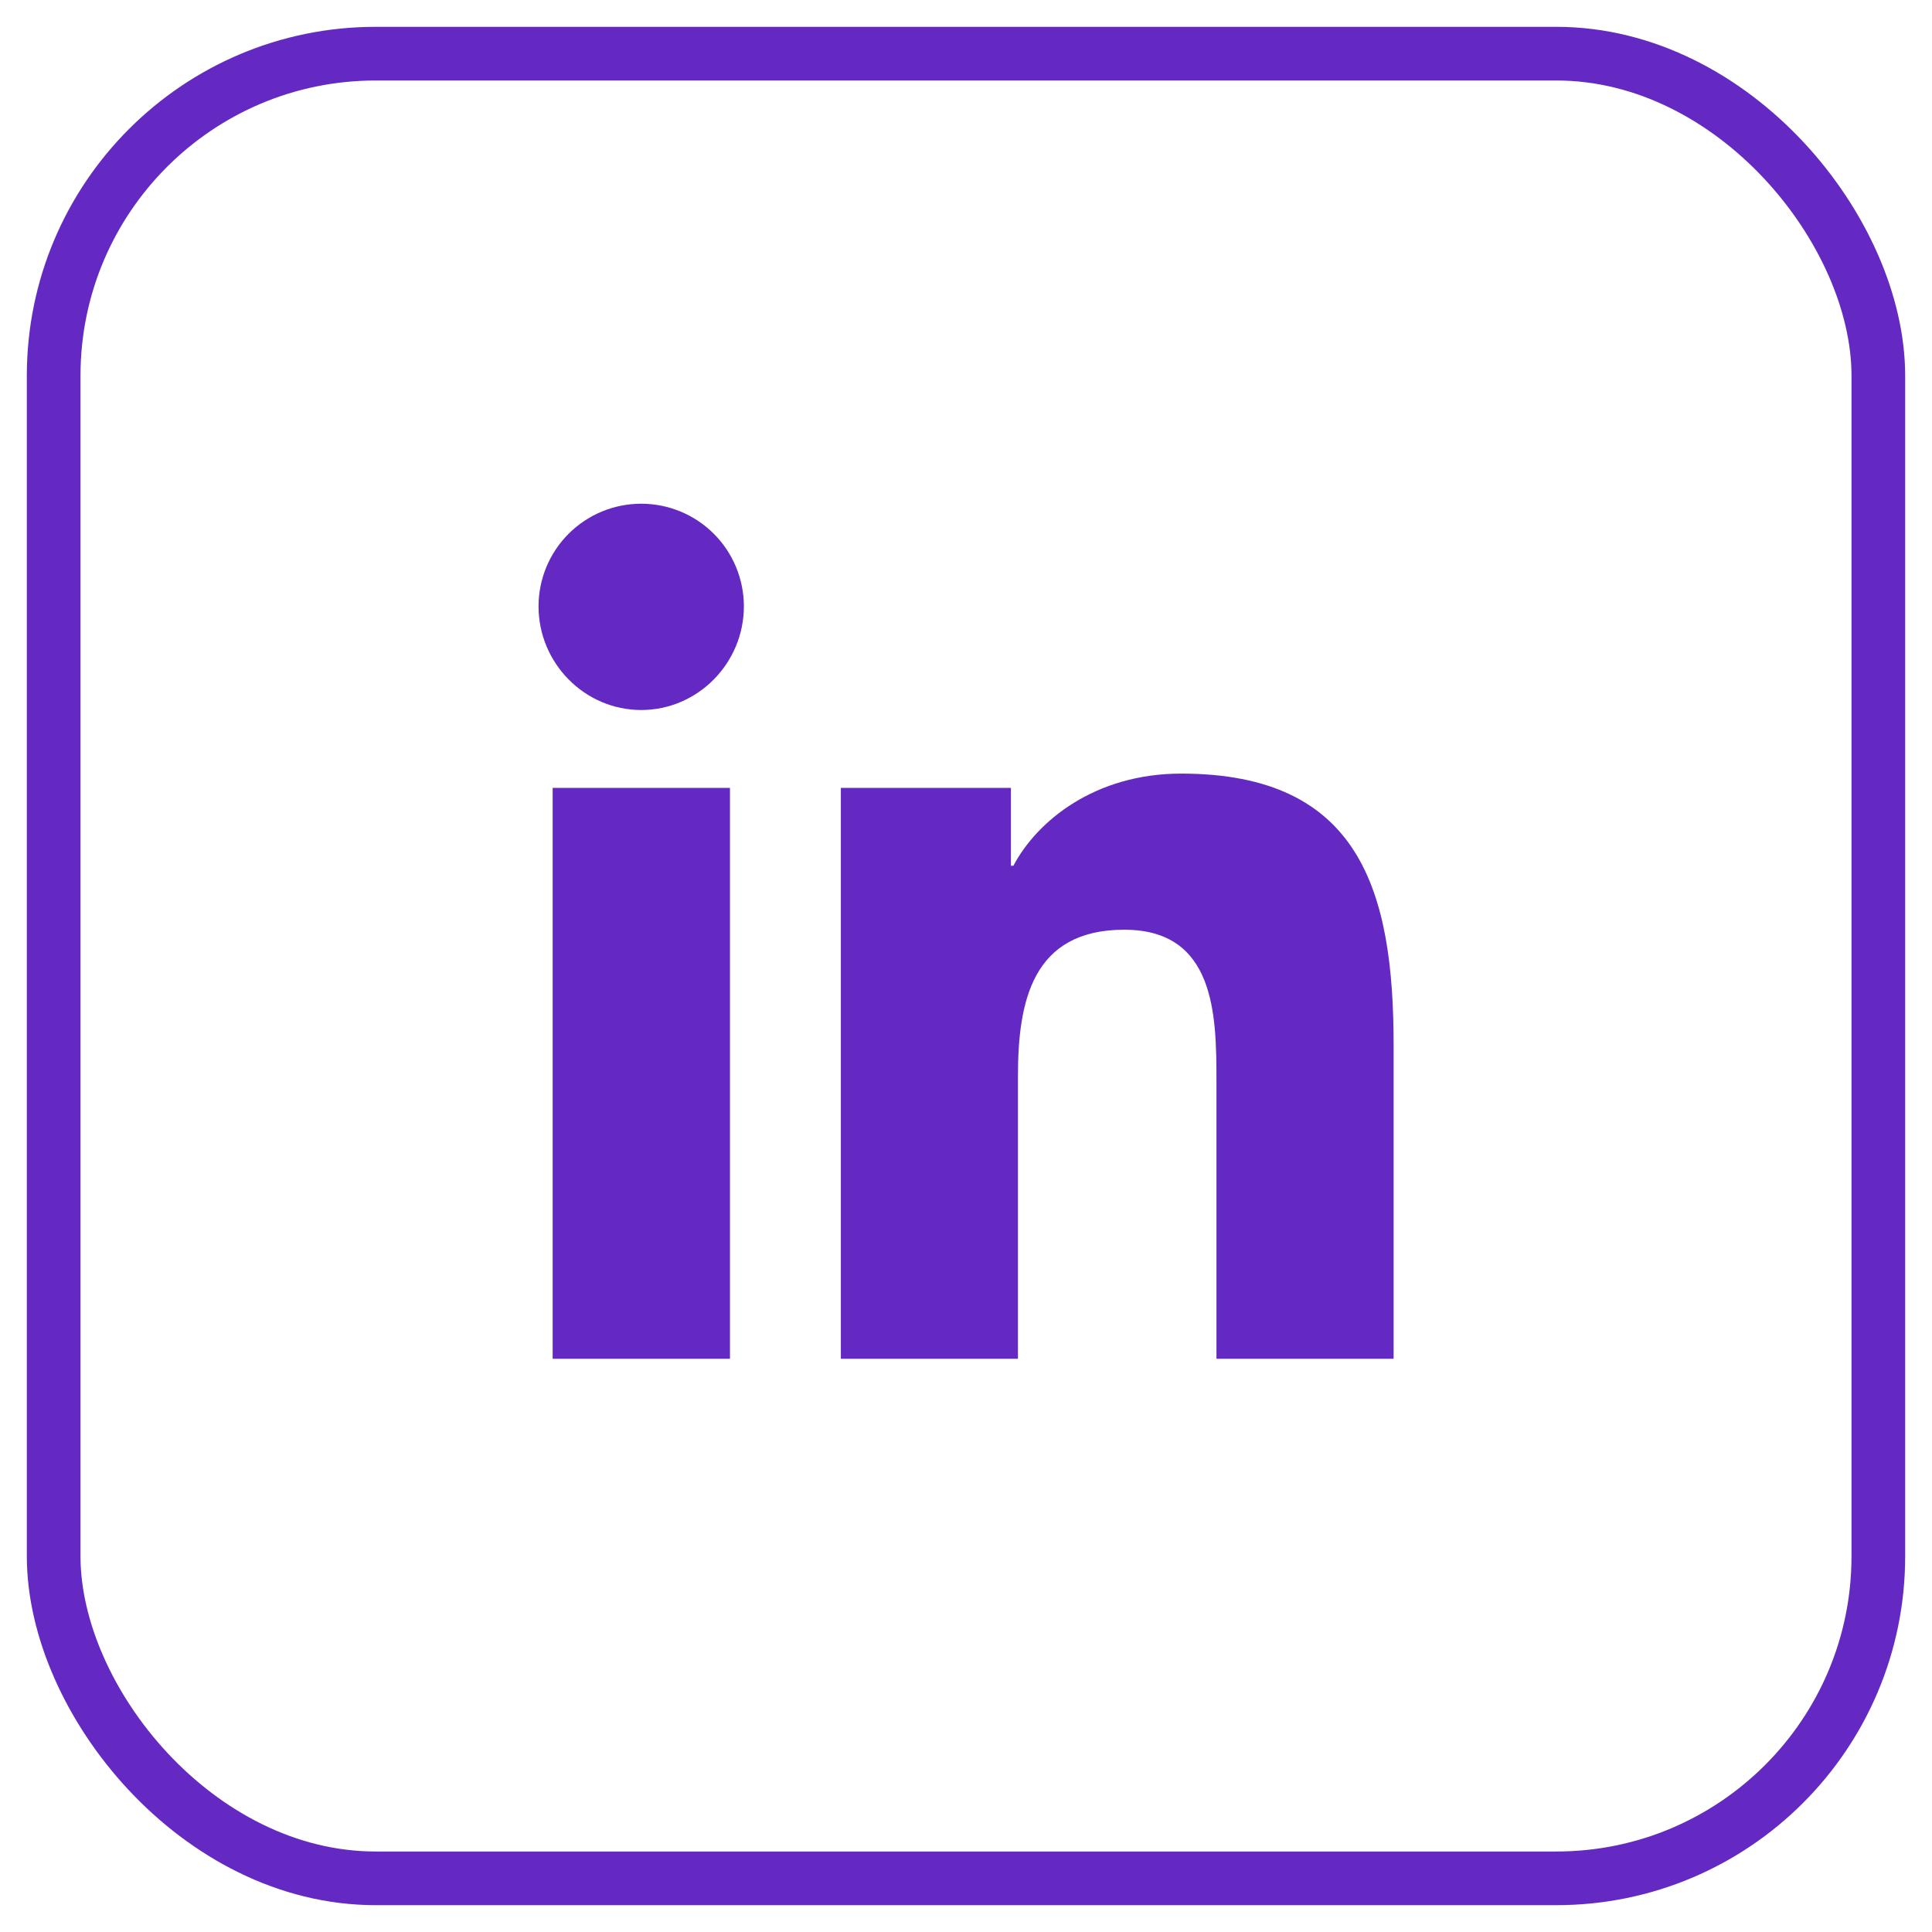 <?xml version="1.0" encoding="UTF-8"?> <svg xmlns="http://www.w3.org/2000/svg" width="36" height="36" viewBox="0 0 36 36" fill="none"><rect x="1" y="1" width="34" height="34" rx="6" stroke="#6329C2"></rect><path d="M13.602 25.319H10.298V14.681H13.602V25.319ZM11.948 13.23C10.892 13.23 10.035 12.355 10.035 11.299C10.035 10.792 10.236 10.305 10.595 9.946C10.954 9.587 11.441 9.386 11.948 9.386C12.455 9.386 12.942 9.587 13.301 9.946C13.66 10.305 13.861 10.792 13.861 11.299C13.861 12.355 13.004 13.23 11.948 13.23ZM25.964 25.319H22.667V20.14C22.667 18.906 22.642 17.324 20.949 17.324C19.232 17.324 18.968 18.665 18.968 20.052V25.319H15.668V14.681H18.837V16.132H18.883C19.324 15.297 20.402 14.415 22.009 14.415C25.352 14.415 25.968 16.616 25.968 19.475V25.319H25.964Z" fill="#6329C2"></path></svg> 